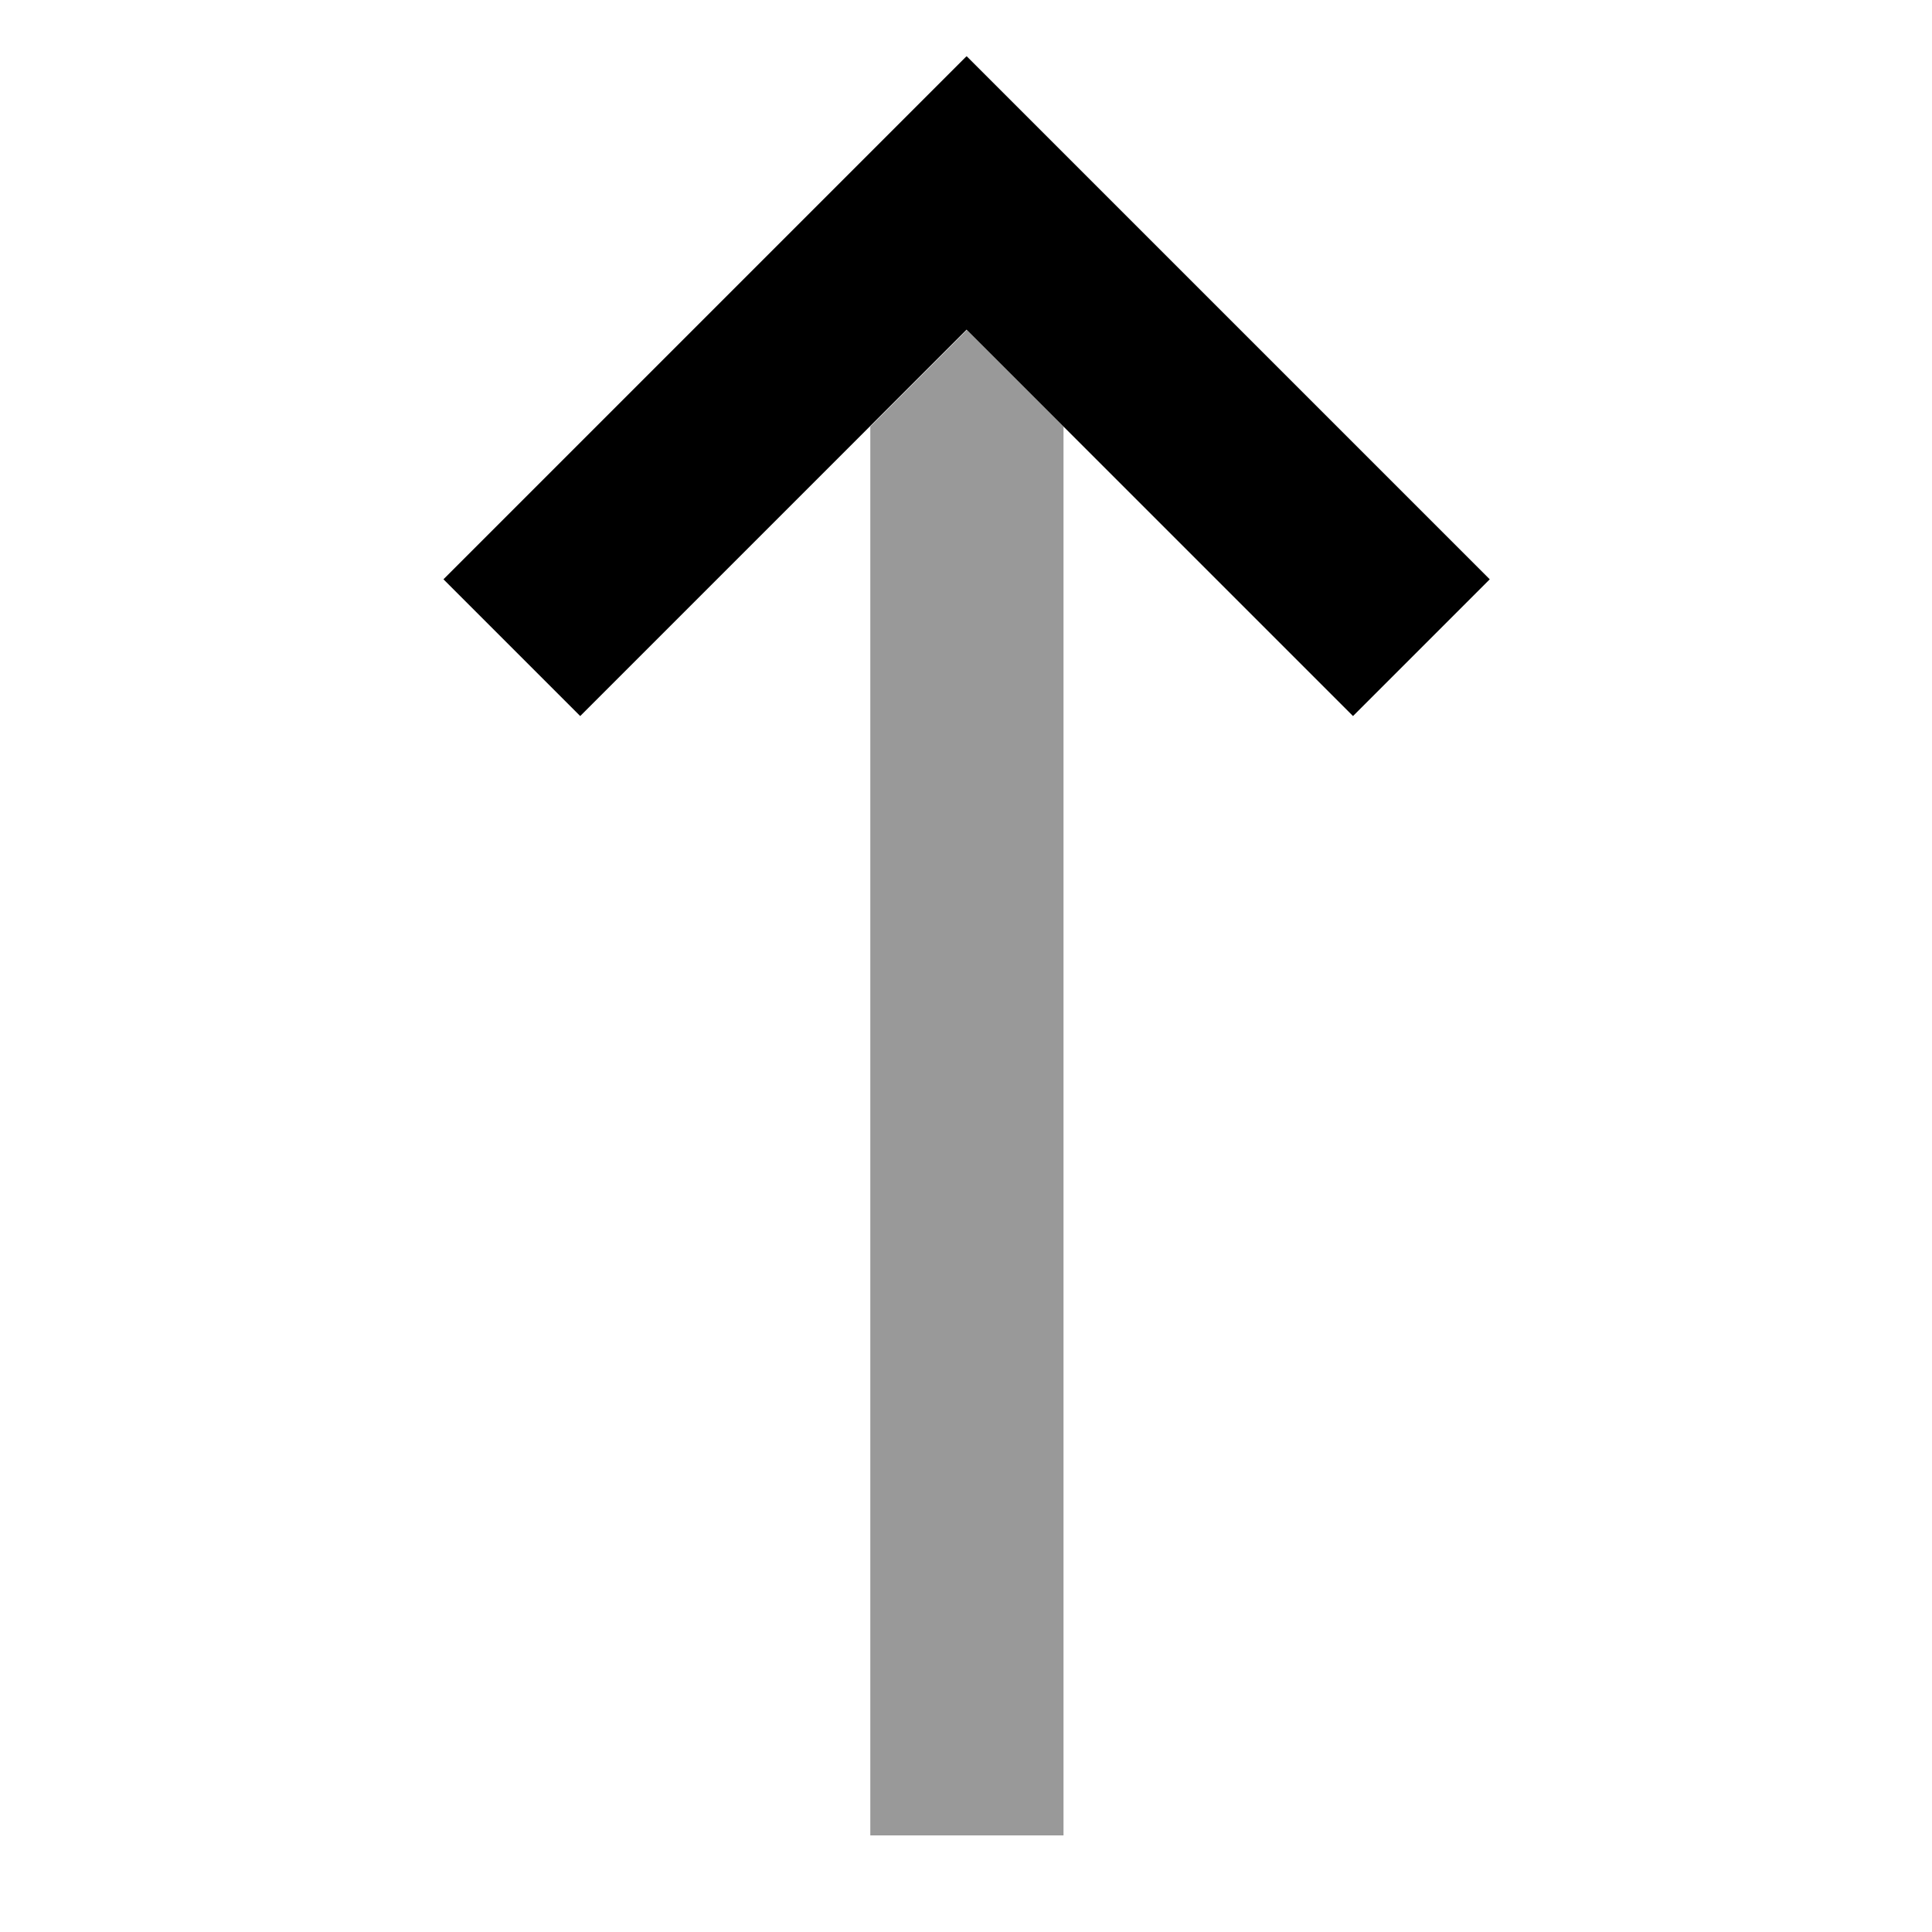 <svg xmlns="http://www.w3.org/2000/svg" viewBox="0 0 640 640"><!--! Font Awesome Pro 7.1.0 by @fontawesome - https://fontawesome.com License - https://fontawesome.com/license (Commercial License) Copyright 2025 Fonticons, Inc. --><path opacity=".4" fill="currentColor" d="M288.3 141.3L320.3 109.3L352.3 141.3L352.3 608L288.3 608L288.3 141.3z"/><path fill="currentColor" d="M320.3 18.7L342.9 41.3L470.9 169.3L493.5 191.9L448.2 237.2L320.2 109.2C236.2 193.2 193.5 235.9 192.2 237.2L146.9 191.9L169.5 169.3L297.5 41.3L320.1 18.7z"/></svg>